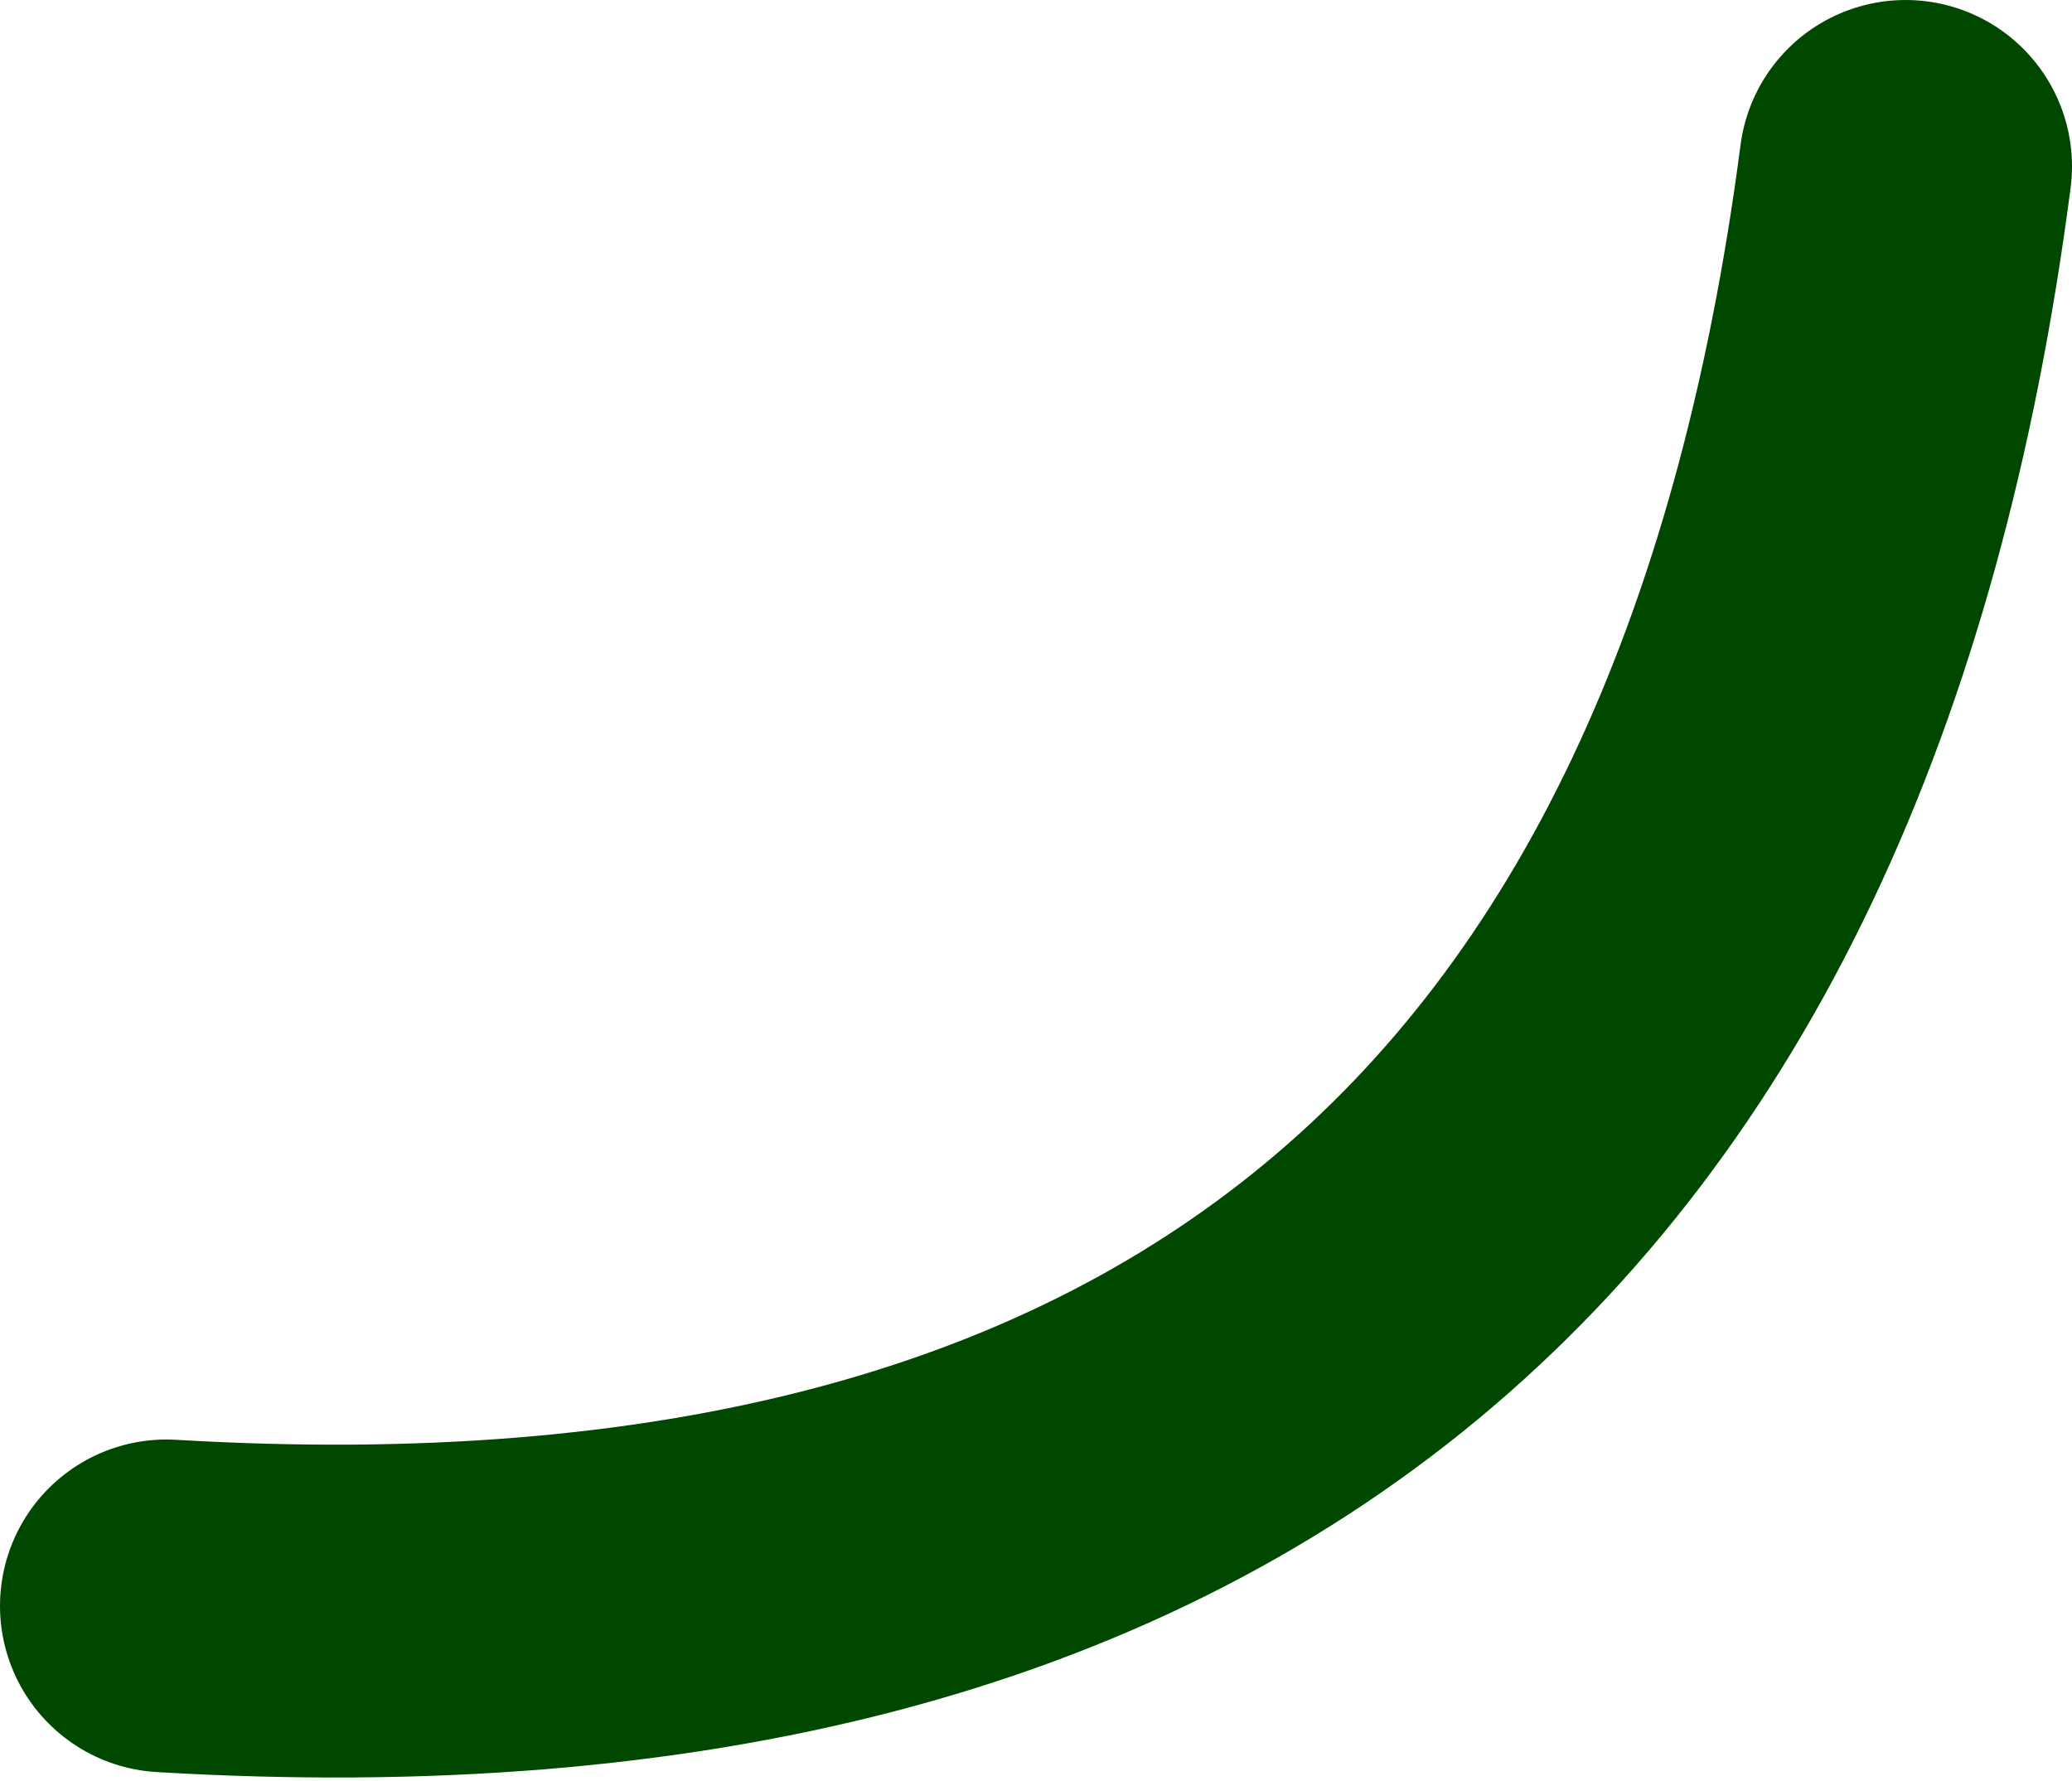 <?xml version="1.0" encoding="UTF-8" standalone="no"?>
<svg xmlns:xlink="http://www.w3.org/1999/xlink" height="10.7px" width="12.45px" xmlns="http://www.w3.org/2000/svg">
  <g transform="matrix(1.0, 0.0, 0.0, 1.0, -36.55, 21.8)">
    <path d="M48.0 -20.8 Q46.8 -11.6 37.55 -12.15" fill="none" stroke="#004700" stroke-linecap="round" stroke-linejoin="round" stroke-width="2.0"/>
  </g>
</svg>
